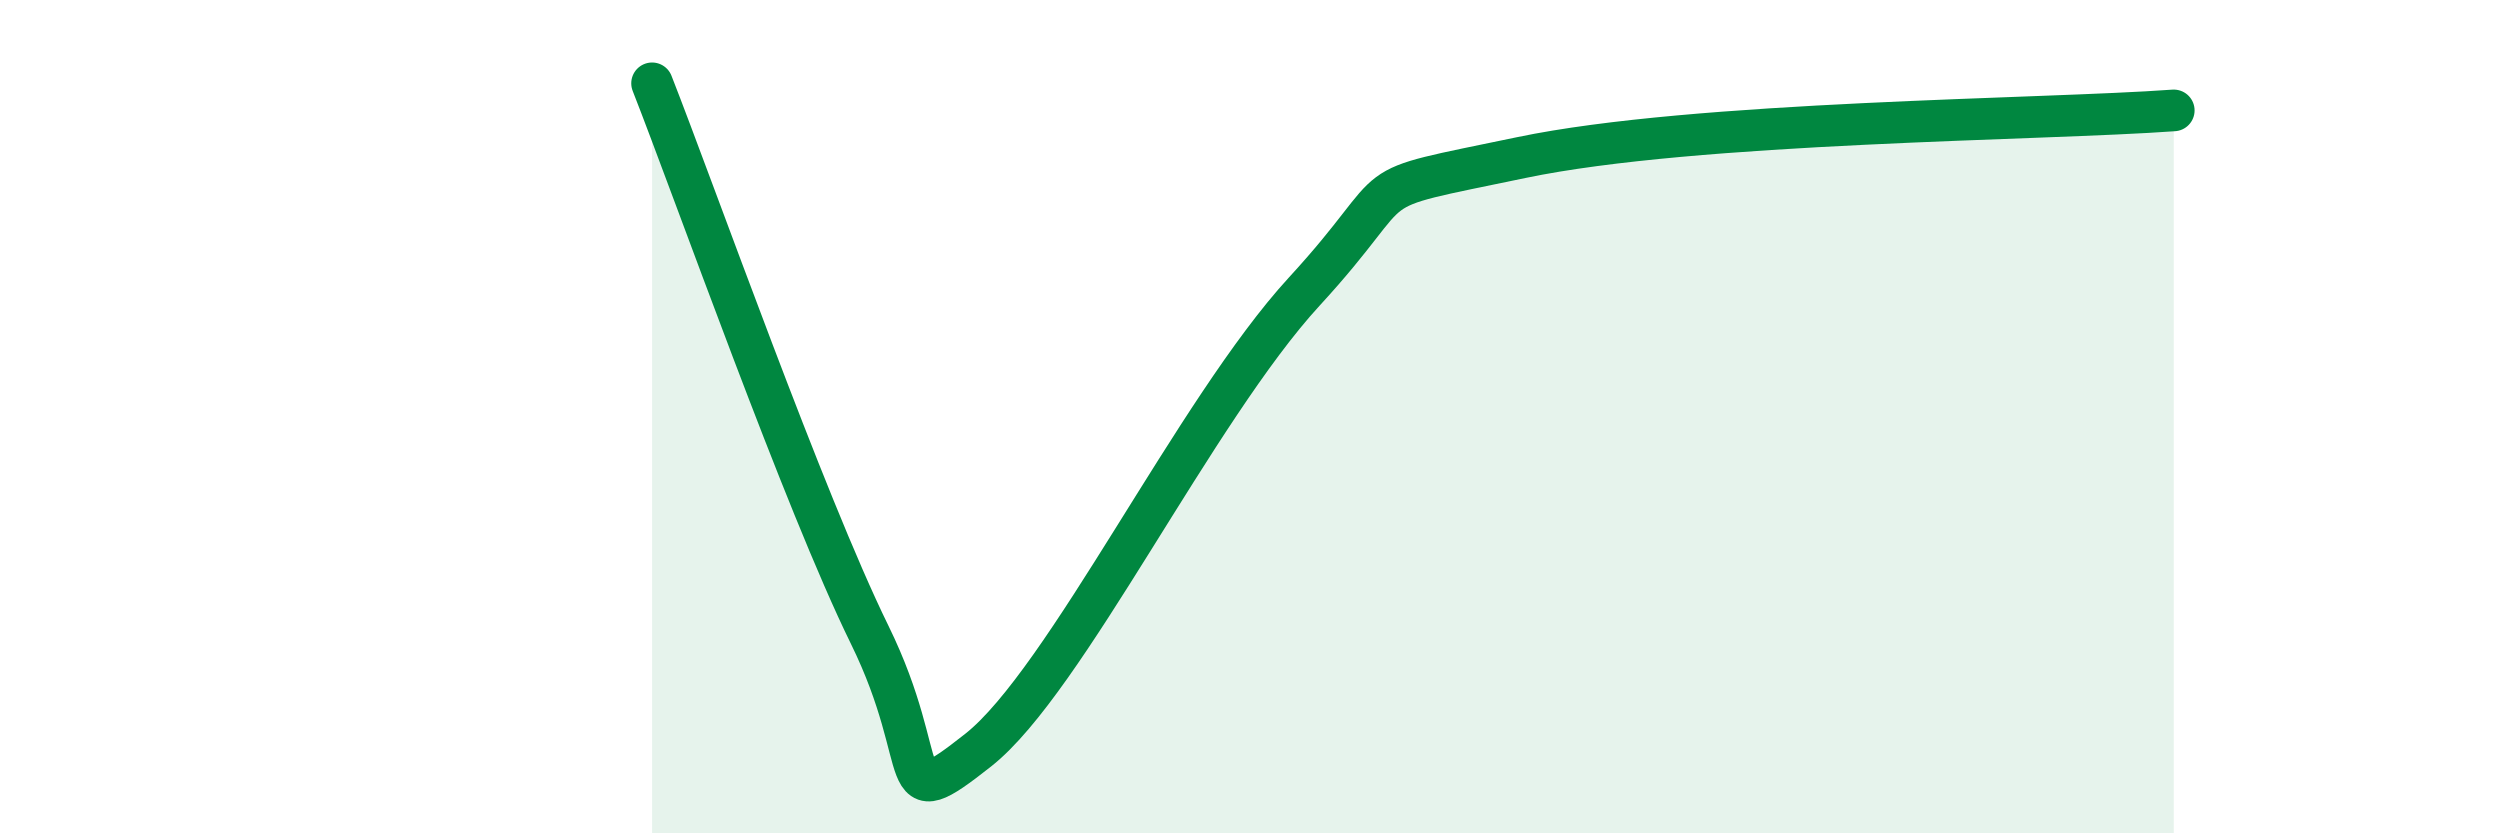 
    <svg width="60" height="20" viewBox="0 0 60 20" xmlns="http://www.w3.org/2000/svg">
      <path
        d="M 15.65,2 C 16.69,4.65 19.3,12.03 20.87,15.23 C 22.44,18.43 21.39,19.65 23.48,18 C 25.57,16.35 28.69,9.84 31.3,7 C 33.91,4.16 32.35,4.65 36.52,3.78 C 40.69,2.91 49.04,2.88 52.17,2.65L52.17 20L15.65 20Z"
        fill="#008740"
        opacity="0.1"
        stroke-linecap="round"
        stroke-linejoin="round"
      />
      <path
        d="M 15.65,2 C 16.69,4.65 19.3,12.03 20.87,15.23 C 22.44,18.43 21.39,19.65 23.48,18 C 25.57,16.35 28.69,9.84 31.3,7 C 33.91,4.16 32.35,4.65 36.52,3.78 C 40.69,2.91 49.04,2.88 52.17,2.65"
        stroke="#008740"
        stroke-width="1"
        fill="none"
        stroke-linecap="round"
        stroke-linejoin="round"
      />
    </svg>
  